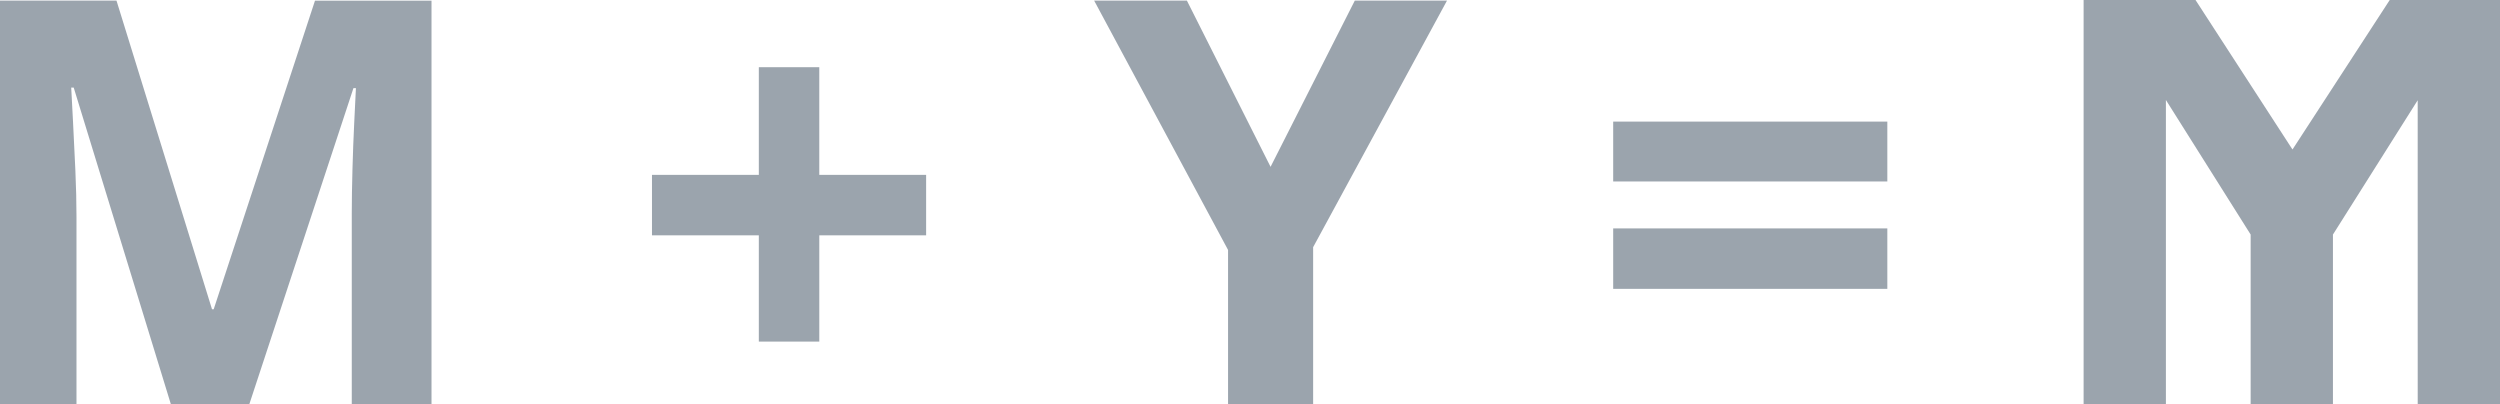 <svg xmlns="http://www.w3.org/2000/svg" width="222.62" height="36" viewBox="0 0 222.62 36">
  <g id="_2_branding_projects_medyear_3" data-name="2_branding_projects_medyear_3" transform="translate(-1007.594 -11538.4)" opacity="0.4">
    <path id="Path_49166" data-name="Path 49166" d="M18.811,7.388l-8.654-28.2H9.936q.049,1.008.16,3.036t.209,4.315q.1,2.286.1,4.13V7.388H3.594V-28.555H13.968L22.474-1.069h.148l9.022-27.485H42.019V7.388h-7.1V-9.625q0-1.7.061-3.909t.16-4.216q.1-2,.148-3.012h-.221L25.793,7.388Z" transform="translate(1004 11567.011)" fill="#061c33"/>
    <path id="Path_49164" data-name="Path 49164" d="M15.709-13.755l7.5-14.8h8.211L19.5-6.6V7.388H11.923V-6.355L0-28.555H8.26Z" transform="translate(1105.026 11567.011)" fill="#061c33"/>
    <path id="Path_49165" data-name="Path 49165" d="M16.617-14.26h9.514v5.384H16.617V.589H11.233V-8.876H1.719V-14.26h9.514v-9.588h5.384Z" transform="translate(1063.933 11568.229)" fill="#061c33"/>
    <path id="Path_49163" data-name="Path 49163" d="M1.719-14.665V-20H26.131v5.335Zm0,9.563v-5.384H26.131V-5.1Z" transform="translate(1149.526 11569.226)" fill="#061c33"/>
    <path id="shape" d="M1505.54,391.2h7.328v-36h-9.821l-8.573,13.179-.078.126-.092-.126-8.548-13.179h-9.967v36h7.328V364.1l7.547,11.983V391.2h7.328V376.084l7.546-11.96Z" transform="translate(-282.654 11183.203)" fill="#061c33"/>
  </g>
</svg>
